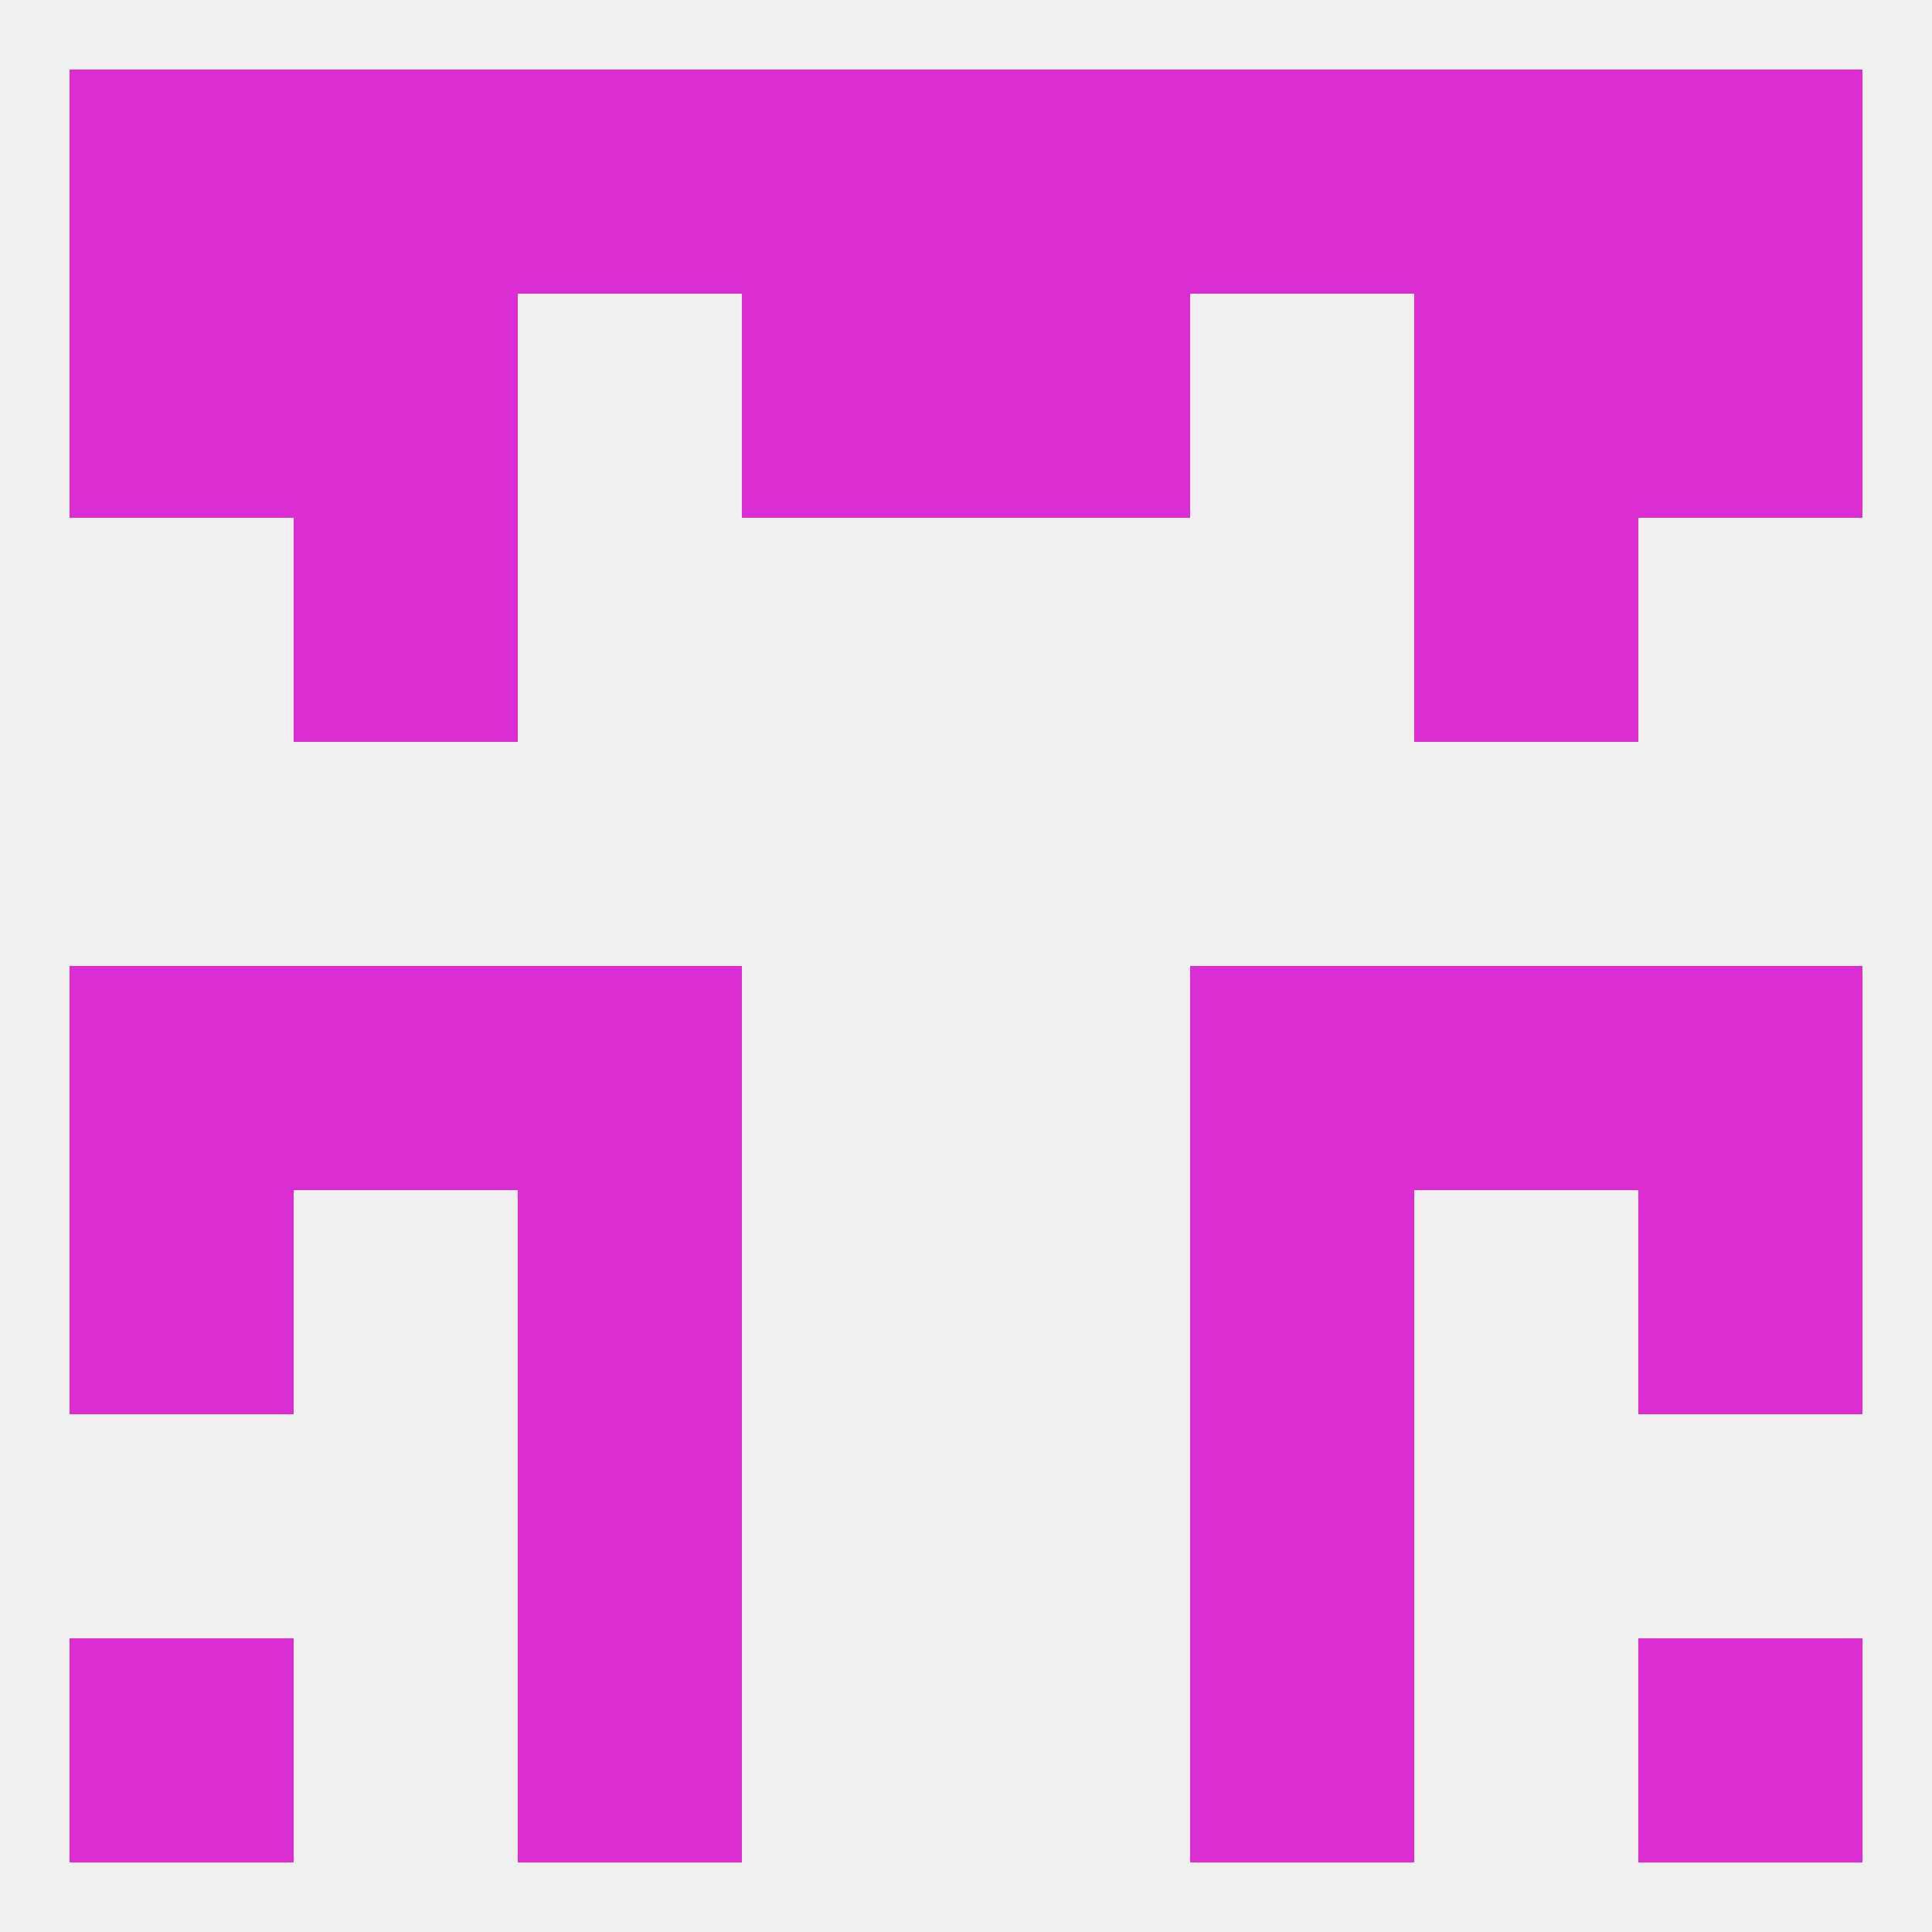 
<!--   <?xml version="1.0"?> -->
<svg version="1.1" baseprofile="full" xmlns="http://www.w3.org/2000/svg" xmlns:xlink="http://www.w3.org/1999/xlink" xmlns:ev="http://www.w3.org/2001/xml-events" width="250" height="250" viewBox="0 0 250 250" >
	<rect width="100%" height="100%" fill="rgba(240,240,240,255)"/>

	<rect x="38" y="38" width="29" height="29" fill="rgba(219,45,210,255)"/>
	<rect x="183" y="38" width="29" height="29" fill="rgba(219,45,210,255)"/>
	<rect x="96" y="38" width="29" height="29" fill="rgba(219,45,210,255)"/>
	<rect x="125" y="38" width="29" height="29" fill="rgba(219,45,210,255)"/>
	<rect x="9" y="38" width="29" height="29" fill="rgba(219,45,210,255)"/>
	<rect x="212" y="38" width="29" height="29" fill="rgba(219,45,210,255)"/>
	<rect x="183" y="67" width="29" height="29" fill="rgba(219,45,210,255)"/>
	<rect x="38" y="67" width="29" height="29" fill="rgba(219,45,210,255)"/>
	<rect x="9" y="125" width="29" height="29" fill="rgba(219,45,210,255)"/>
	<rect x="212" y="125" width="29" height="29" fill="rgba(219,45,210,255)"/>
	<rect x="38" y="125" width="29" height="29" fill="rgba(219,45,210,255)"/>
	<rect x="183" y="125" width="29" height="29" fill="rgba(219,45,210,255)"/>
	<rect x="67" y="125" width="29" height="29" fill="rgba(219,45,210,255)"/>
	<rect x="154" y="125" width="29" height="29" fill="rgba(219,45,210,255)"/>
	<rect x="9" y="154" width="29" height="29" fill="rgba(219,45,210,255)"/>
	<rect x="212" y="154" width="29" height="29" fill="rgba(219,45,210,255)"/>
	<rect x="67" y="154" width="29" height="29" fill="rgba(219,45,210,255)"/>
	<rect x="154" y="154" width="29" height="29" fill="rgba(219,45,210,255)"/>
	<rect x="67" y="183" width="29" height="29" fill="rgba(219,45,210,255)"/>
	<rect x="154" y="183" width="29" height="29" fill="rgba(219,45,210,255)"/>
	<rect x="67" y="212" width="29" height="29" fill="rgba(219,45,210,255)"/>
	<rect x="154" y="212" width="29" height="29" fill="rgba(219,45,210,255)"/>
	<rect x="9" y="212" width="29" height="29" fill="rgba(219,45,210,255)"/>
	<rect x="212" y="212" width="29" height="29" fill="rgba(219,45,210,255)"/>
	<rect x="38" y="9" width="29" height="29" fill="rgba(219,45,210,255)"/>
	<rect x="9" y="9" width="29" height="29" fill="rgba(219,45,210,255)"/>
	<rect x="212" y="9" width="29" height="29" fill="rgba(219,45,210,255)"/>
	<rect x="96" y="9" width="29" height="29" fill="rgba(219,45,210,255)"/>
	<rect x="67" y="9" width="29" height="29" fill="rgba(219,45,210,255)"/>
	<rect x="183" y="9" width="29" height="29" fill="rgba(219,45,210,255)"/>
	<rect x="125" y="9" width="29" height="29" fill="rgba(219,45,210,255)"/>
	<rect x="154" y="9" width="29" height="29" fill="rgba(219,45,210,255)"/>
</svg>